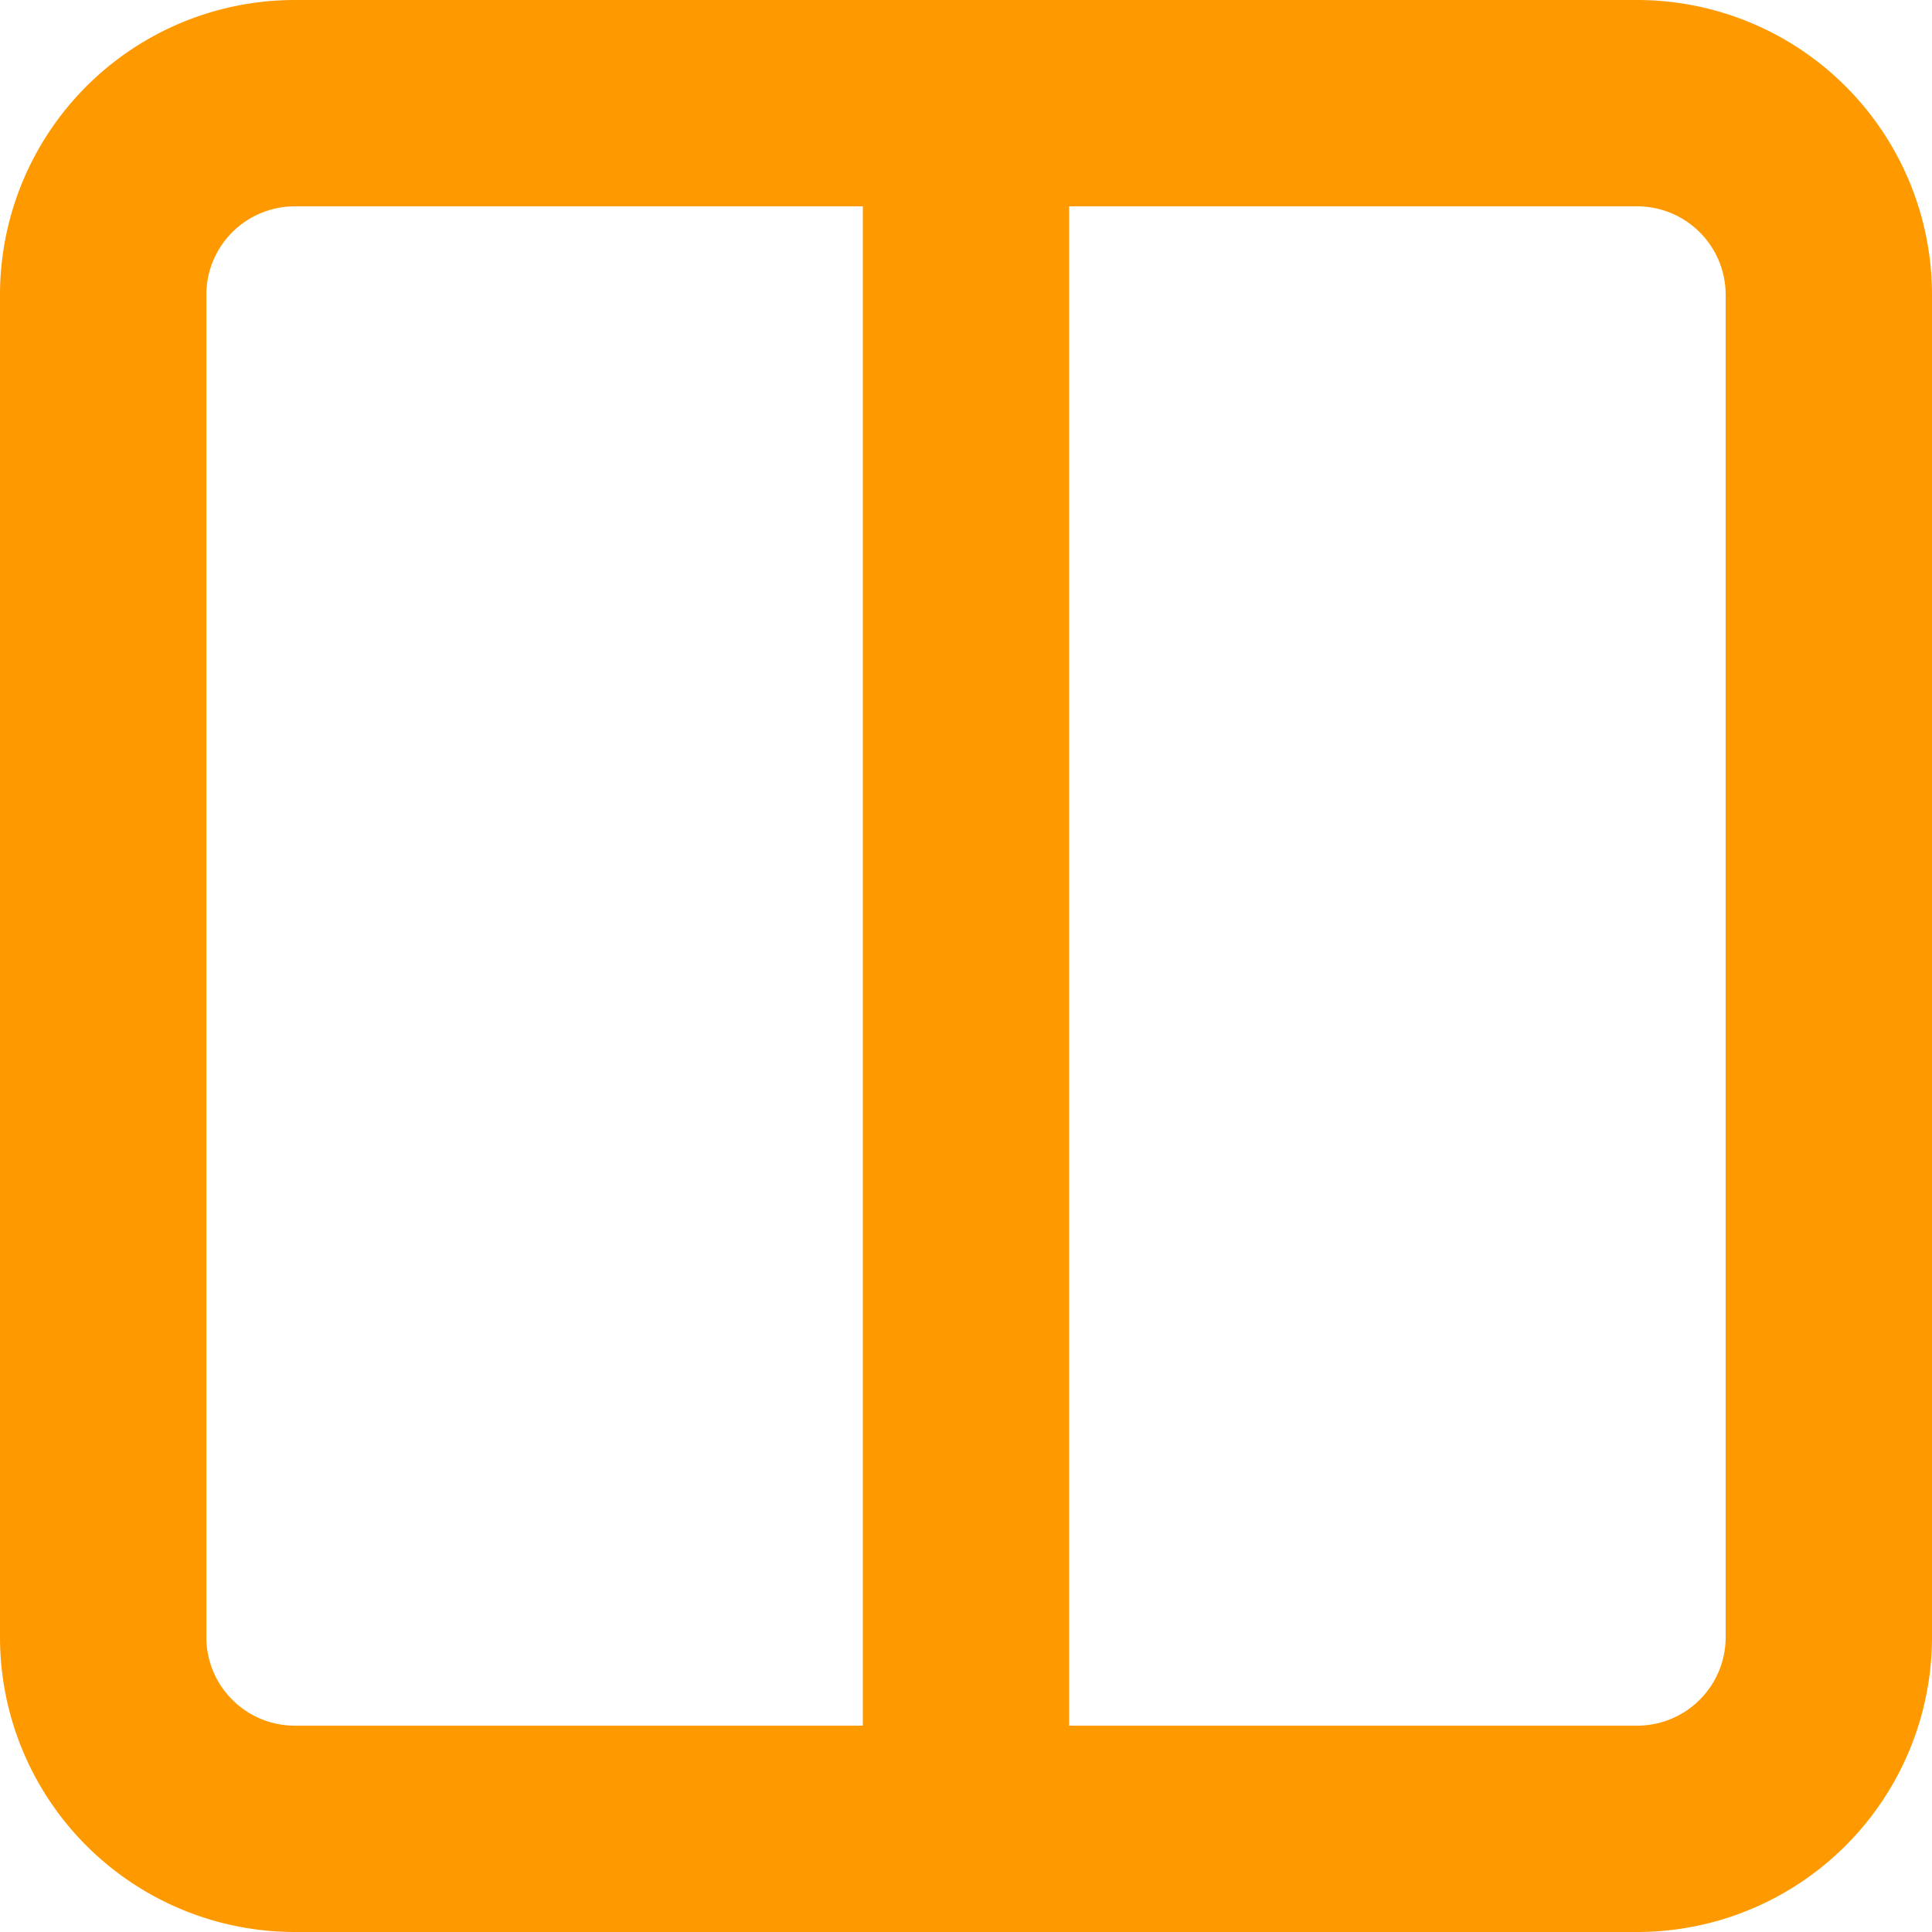 <svg xmlns="http://www.w3.org/2000/svg" width="25.75" height="25.75" viewBox="0 0 25.75 25.75"><g transform="translate(1.693 1.241)"><rect width="23.766" height="23" transform="translate(-0.701 0.134)" fill="none" opacity="0"/><g transform="translate(-0.318 0.134)"><path d="M16.5,5h8.945A2.555,2.555,0,0,1,28,7.555V25.444A2.555,2.555,0,0,1,25.444,28H16.5m0-23H7.555A2.555,2.555,0,0,0,5,7.555V25.444A2.555,2.555,0,0,0,7.555,28H16.5m0-23V28" transform="translate(-5 -5)" fill="none" stroke="#f90" stroke-linecap="round" stroke-linejoin="round" stroke-width="2.75"/></g></g></svg>